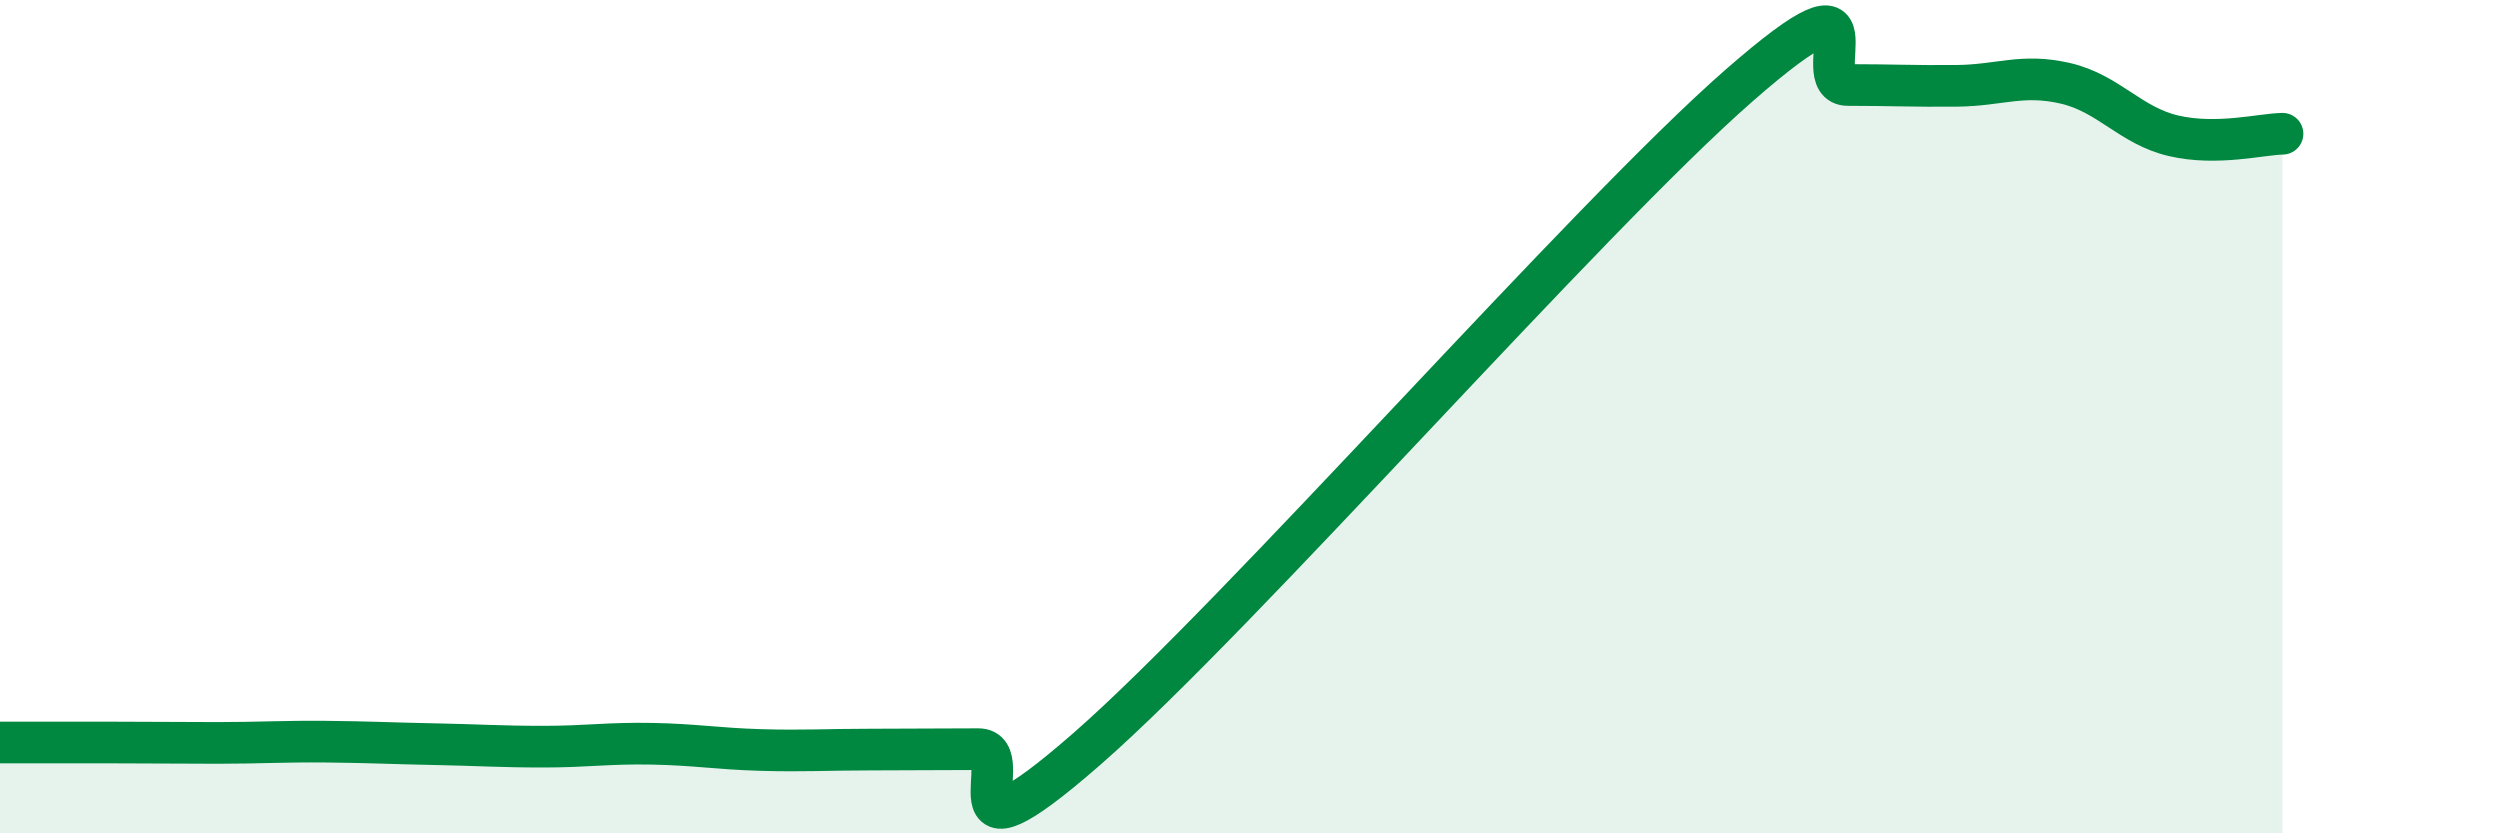
    <svg width="60" height="20" viewBox="0 0 60 20" xmlns="http://www.w3.org/2000/svg">
      <path
        d="M 0,17.82 C 0.52,17.82 1.57,17.82 2.61,17.82 C 3.65,17.82 4.18,17.83 5.22,17.83 C 6.26,17.83 6.79,17.79 7.83,17.8 C 8.87,17.81 9.39,17.84 10.43,17.86 C 11.47,17.88 12,17.92 13.04,17.92 C 14.08,17.92 14.61,17.83 15.65,17.85 C 16.69,17.87 17.22,17.97 18.26,18 C 19.3,18.03 19.83,17.99 20.87,17.99 C 21.91,17.99 22.44,17.98 23.48,17.98 C 24.52,17.98 22.44,21.16 26.09,17.97 C 29.74,14.78 38.09,5.24 41.74,2.05 C 45.39,-1.14 43.31,2.04 44.35,2.04 C 45.39,2.04 45.92,2.07 46.96,2.06 C 48,2.05 48.53,1.76 49.57,2 C 50.61,2.24 51.13,3.02 52.17,3.26 C 53.21,3.5 54.26,3.22 54.78,3.21L54.78 20L0 20Z"
        fill="#008740"
        opacity="0.1"
        stroke-linecap="round"
        stroke-linejoin="round"
      />
      <path
        d="M 0,17.82 C 0.52,17.82 1.57,17.82 2.61,17.82 C 3.65,17.82 4.18,17.83 5.22,17.83 C 6.26,17.83 6.79,17.79 7.83,17.8 C 8.87,17.81 9.39,17.84 10.43,17.86 C 11.47,17.88 12,17.92 13.04,17.92 C 14.08,17.92 14.61,17.83 15.65,17.85 C 16.69,17.87 17.22,17.97 18.26,18 C 19.3,18.03 19.83,17.99 20.87,17.99 C 21.91,17.99 22.44,17.98 23.48,17.98 C 24.52,17.98 22.44,21.16 26.09,17.97 C 29.74,14.78 38.09,5.24 41.74,2.05 C 45.39,-1.14 43.31,2.04 44.35,2.04 C 45.39,2.04 45.92,2.07 46.96,2.06 C 48,2.05 48.53,1.76 49.57,2 C 50.61,2.24 51.13,3.02 52.17,3.26 C 53.21,3.5 54.26,3.22 54.78,3.21"
        stroke="#008740"
        stroke-width="1"
        fill="none"
        stroke-linecap="round"
        stroke-linejoin="round"
      />
    </svg>
  